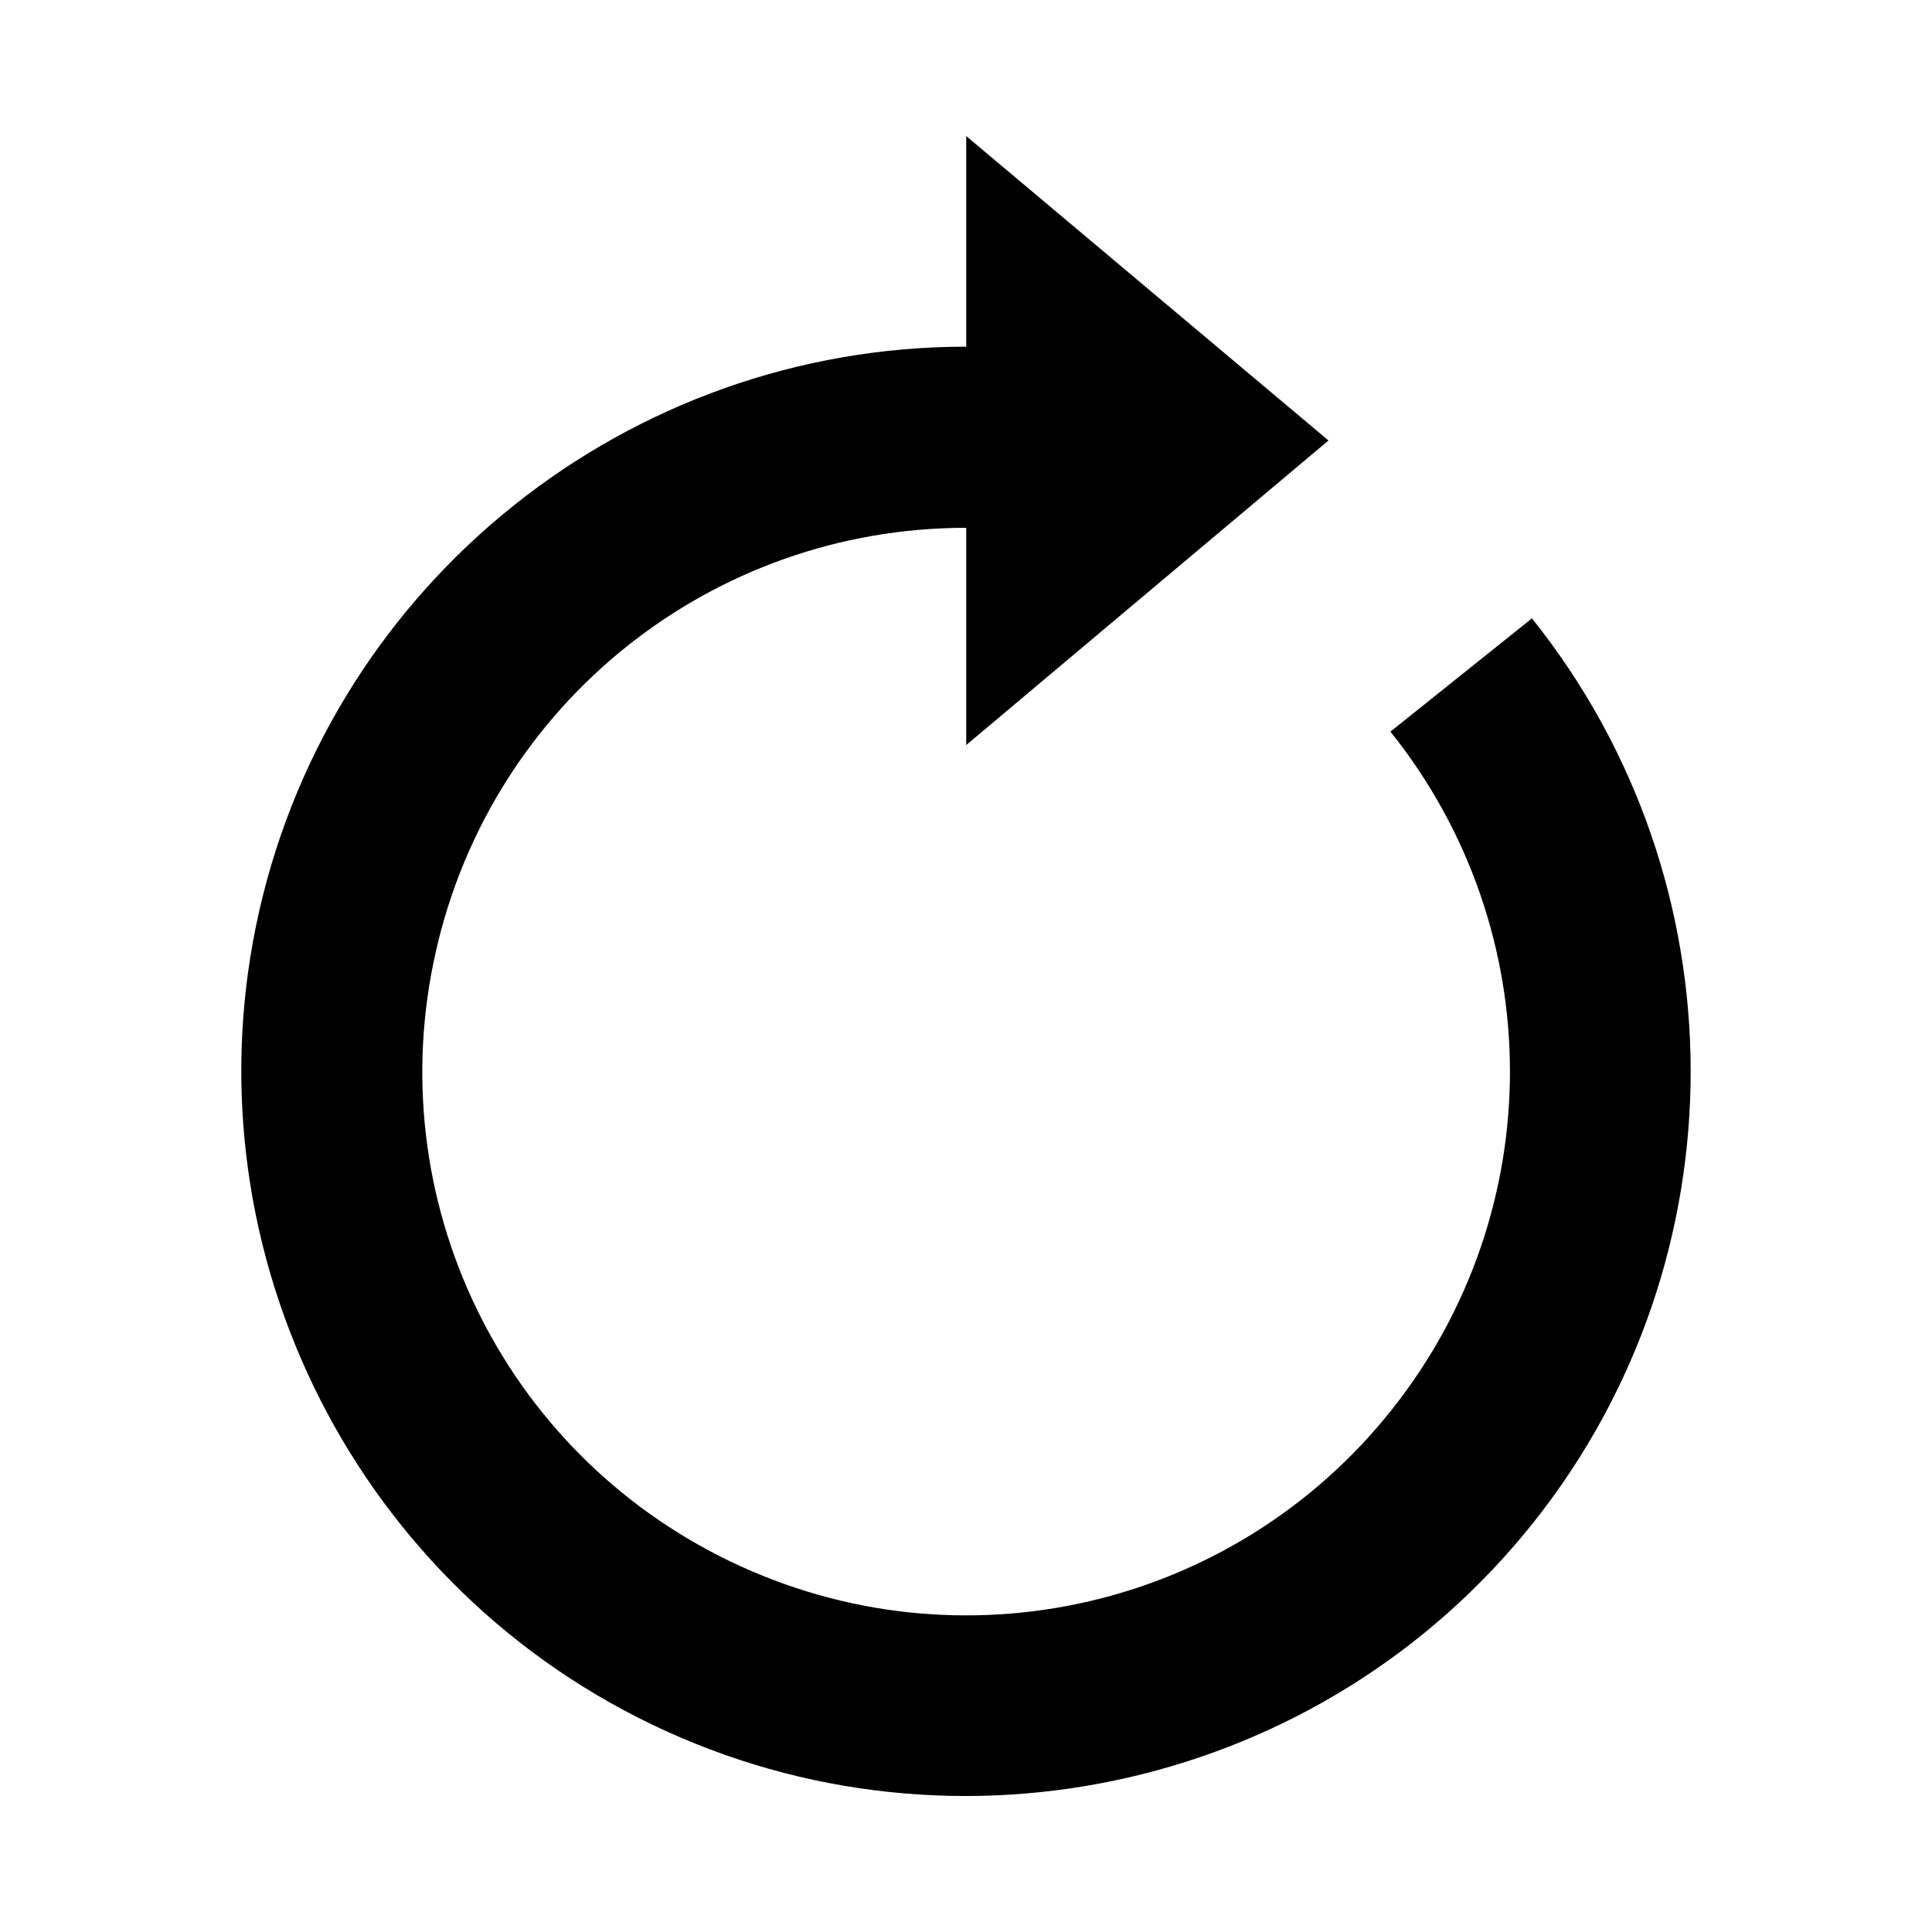 <svg xmlns:dc="http://purl.org/dc/elements/1.1/" xmlns:cc="http://creativecommons.org/ns#" xmlns:rdf="http://www.w3.org/1999/02/22-rdf-syntax-ns#" xmlns:svg="http://www.w3.org/2000/svg" xmlns="http://www.w3.org/2000/svg" xmlns:sodipodi="http://sodipodi.sourceforge.net/DTD/sodipodi-0.dtd" xmlns:inkscape="http://www.inkscape.org/namespaces/inkscape" version="1.1" viewBox="0 0 16 16" x="0px" y="0px" aria-hidden="true" width="16px" height="16px" style="fill:url(#CerosGradient_idc4589e803);"><defs><linearGradient class="cerosgradient" data-cerosgradient="true" id="CerosGradient_idc4589e803" gradientUnits="userSpaceOnUse" x1="50%" y1="100%" x2="50%" y2="0%"><stop offset="0%" stop-color="#000000"/><stop offset="100%" stop-color="#000000"/></linearGradient><linearGradient/></defs><g transform="translate(0,-1036.362)"><path style="color:#000000;font-style:normal;font-variant:normal;font-weight:normal;font-stretch:normal;font-size:medium;line-height:normal;font-family:sans-serif;text-indent:0;text-align:start;text-decoration:none;text-decoration-line:none;text-decoration-style:solid;text-decoration-color:#000000;letter-spacing:normal;word-spacing:normal;text-transform:none;direction:ltr;writing-mode:lr-tb;baseline-shift:baseline;text-anchor:start;white-space:normal;clip-rule:nonzero;display:inline;overflow:visible;visibility:visible;opacity:1;isolation:auto;mix-blend-mode:normal;color-interpolation:sRGB;color-interpolation-filters:linearRGB;solid-color:#000000;solid-opacity:1;fill:#000000;fill-opacity:1;fill-rule:nonzero;stroke:none;stroke-width:1.5;stroke-linecap:butt;stroke-linejoin:miter;stroke-miterlimit:4;stroke-dasharray:none;stroke-dashoffset:0;stroke-opacity:1;color-rendering:auto;image-rendering:auto;shape-rendering:auto;text-rendering:auto;enable-background:accumulate;fill:url(#CerosGradient_idc4589e803);" d="m 8.002,1037.489 0,1.744 c -2.797,0 -5.232,1.941 -5.854,4.668 -0.621,2.727 0.733,5.533 3.254,6.744 2.521,1.211 5.556,0.515 7.297,-1.674 1.741,-2.189 1.736,-5.304 -0.012,-7.488 l -1.172,0.938 c 1.316,1.644 1.32,3.969 0.01,5.617 -1.31,1.648 -3.577,2.168 -5.475,1.256 -1.898,-0.912 -2.907,-3.006 -2.439,-5.059 0.468,-2.053 2.285,-3.502 4.391,-3.502 l 0,1.799 3,-2.522 z"/></g><style type="text/css">
	.st0-67c9f8de1edc2{fill:#030102;}
</style></svg>